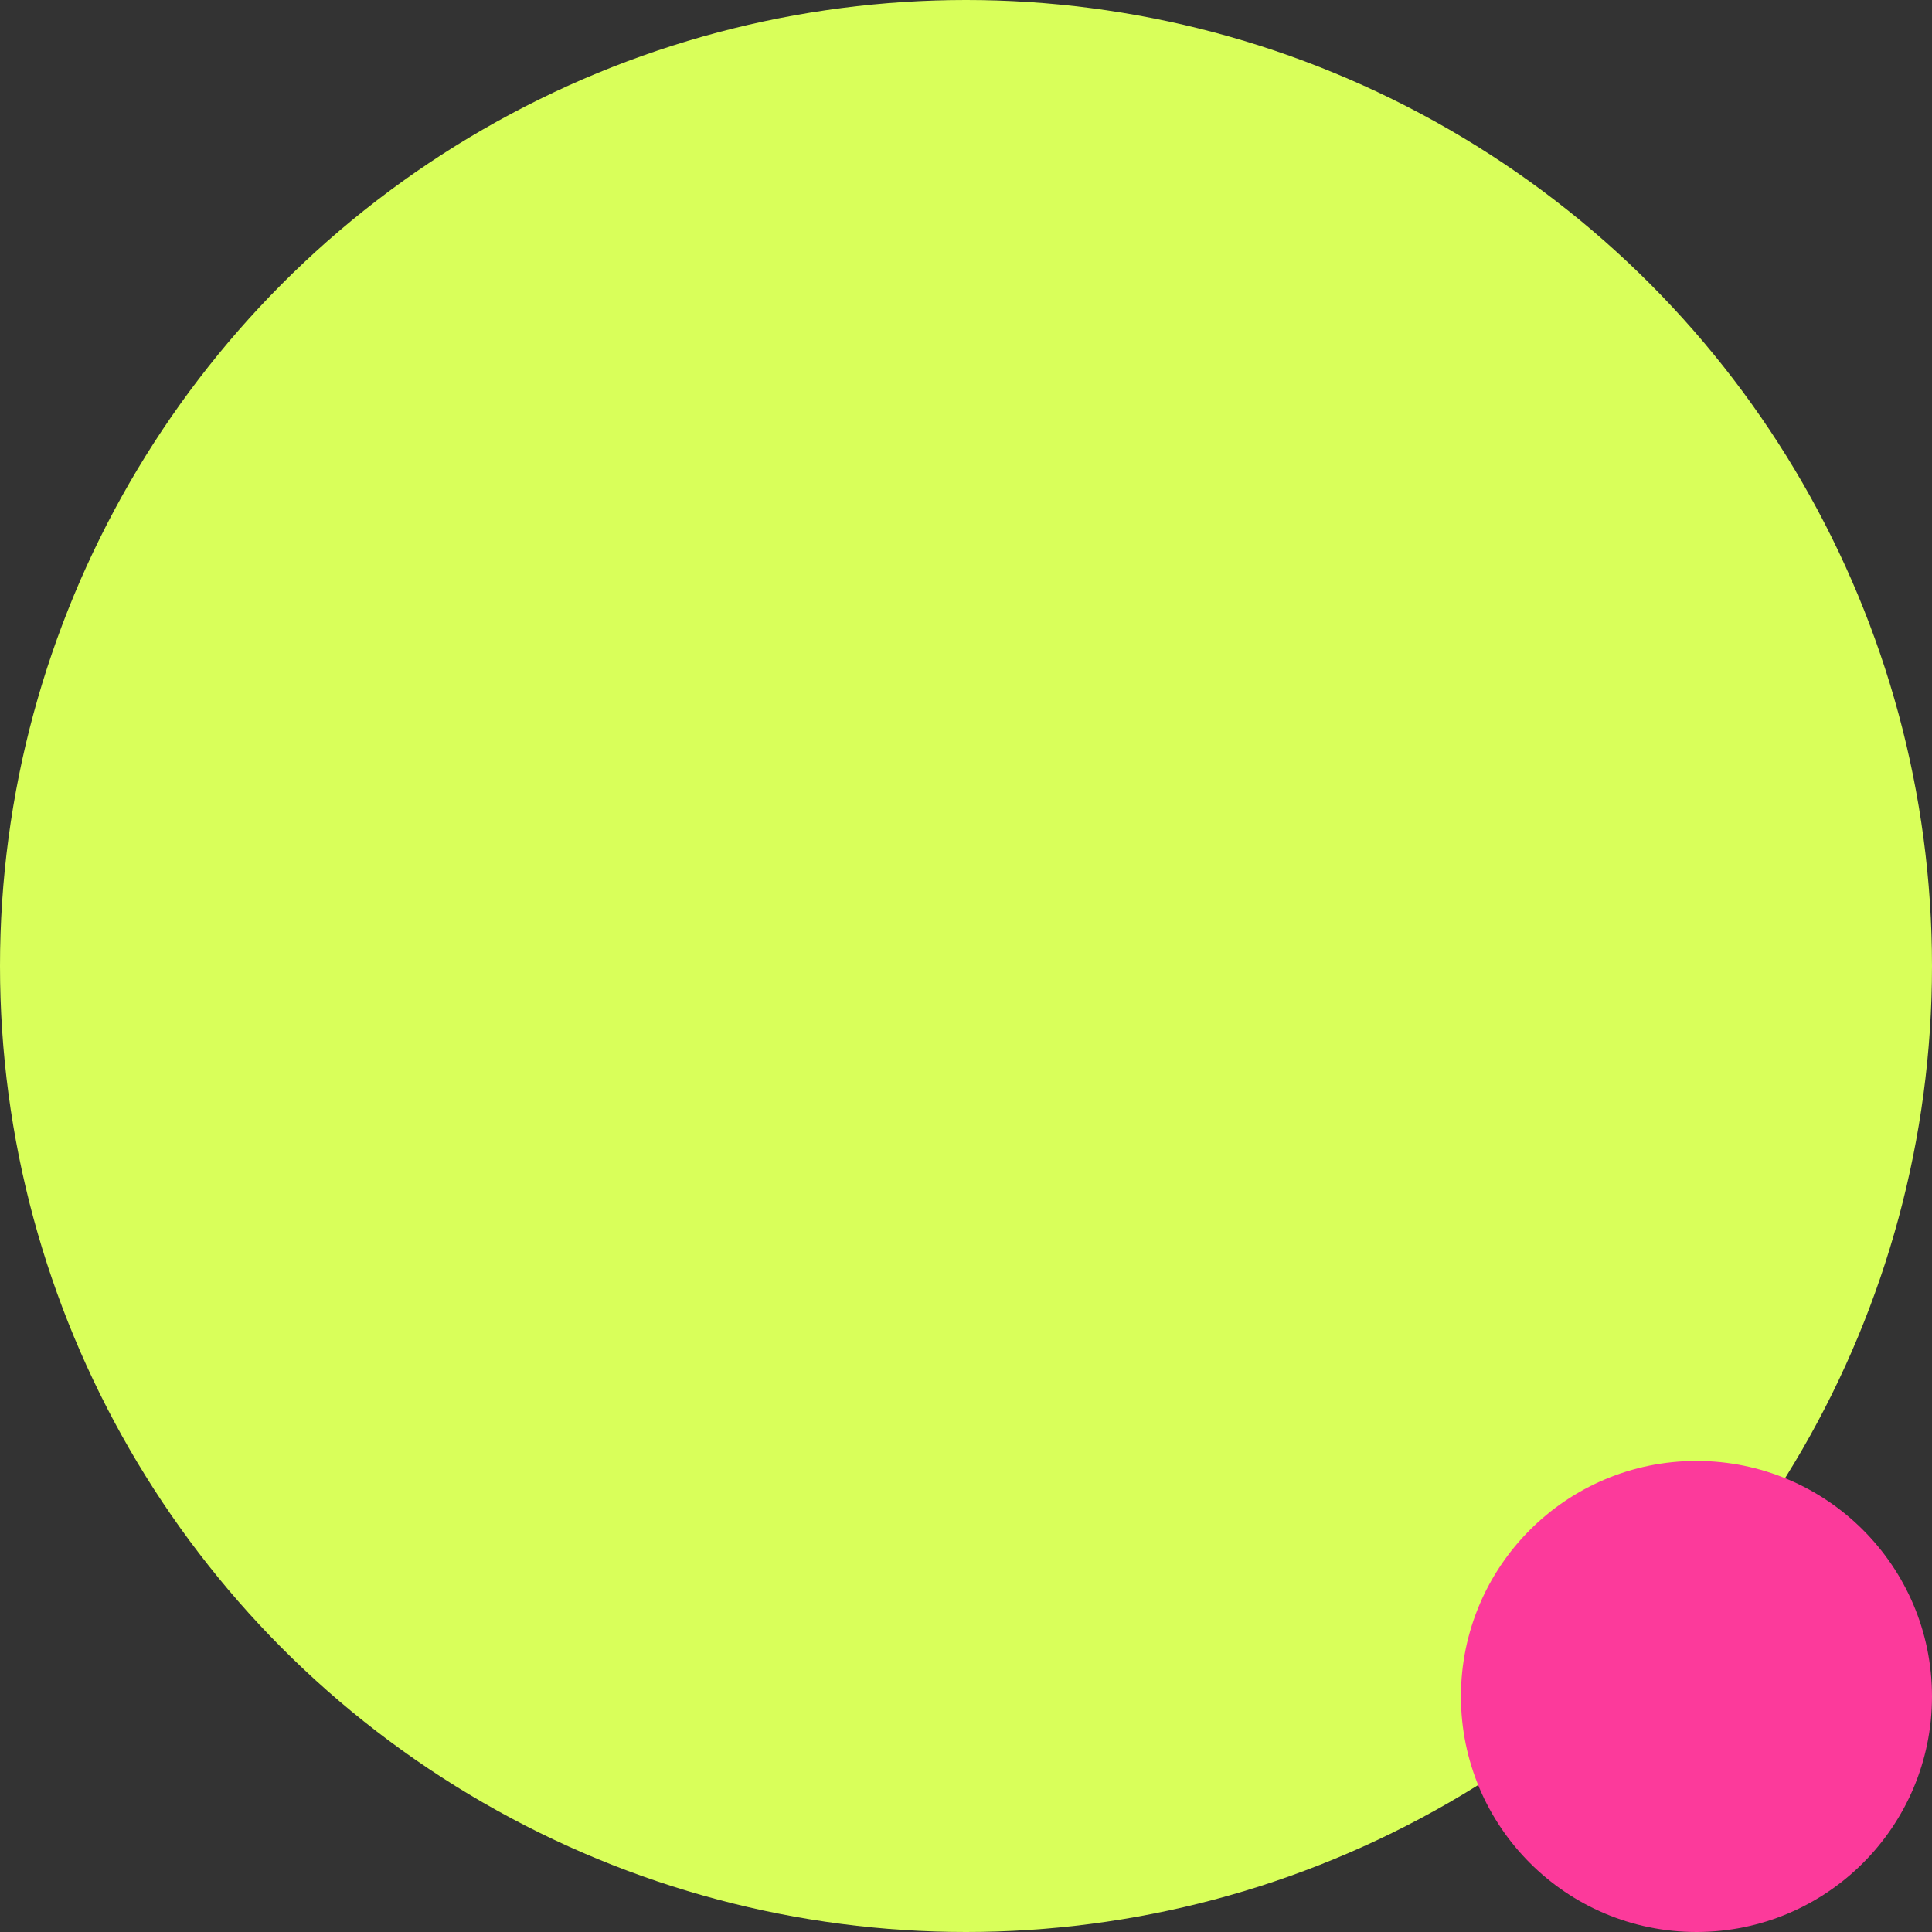 <svg xmlns="http://www.w3.org/2000/svg" width="324" height="324" viewBox="0 0 324 324">
  <rect x="0" y="0" width="324" height="324" fill="#333333" stroke="none"/>
  <g id="グループ_16761" data-name="グループ 16761" transform="translate(60 -540)">
    <circle id="楕円形_1426" data-name="楕円形 1426" cx="162" cy="162" r="162" transform="translate(-60 540)" fill="#d9ff5a"/>
    <circle id="楕円形_1427" data-name="楕円形 1427" cx="39.5" cy="39.5" r="39.5" transform="translate(185 785)" fill="#fc3a9b"/>
  </g>
</svg>

